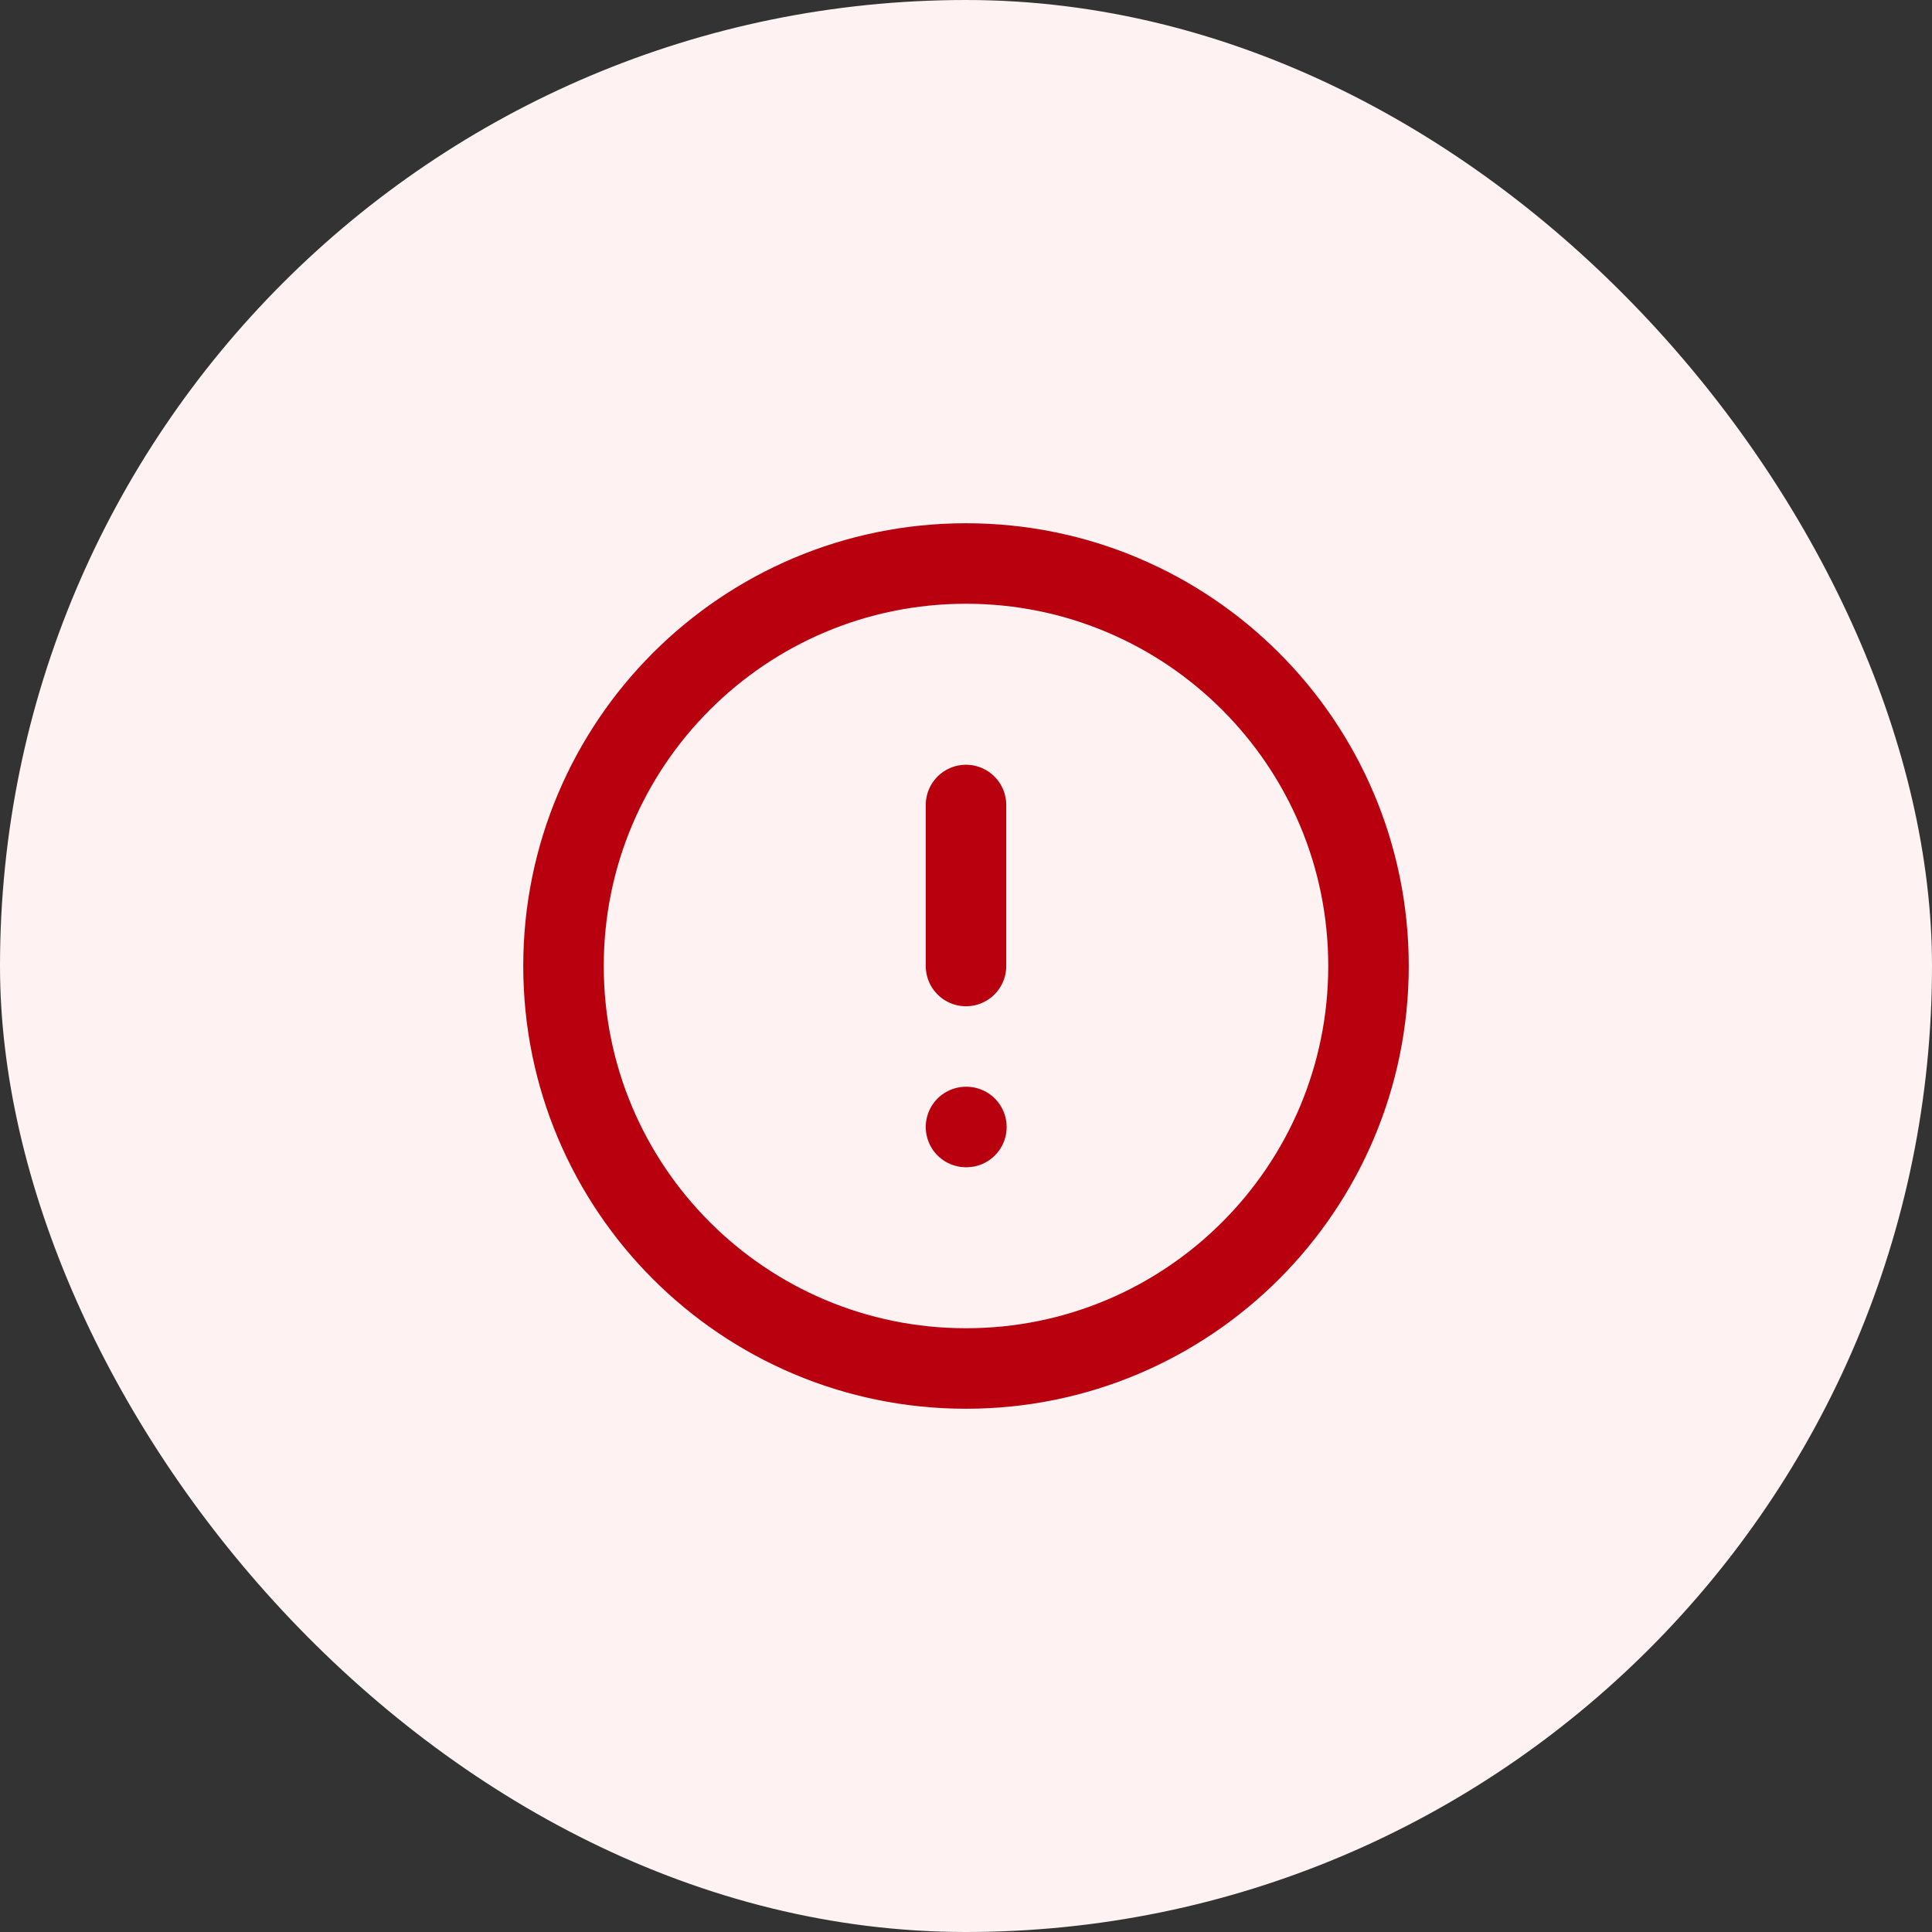 <svg xmlns="http://www.w3.org/2000/svg" width="48" height="48" viewBox="0 0 48 48" fill="none"><rect x="0" y="0" width="48" height="48" fill="#333333" stroke="none"/><rect width="48" height="48" rx="24" fill="#FEF2F2"></rect><path d="M24 34C29.523 34 34 29.523 34 24C34 18.477 29.523 14 24 14C18.477 14 14 18.477 14 24C14 29.523 18.477 34 24 34Z" stroke="#B8000E" stroke-width="2" stroke-linecap="round" stroke-linejoin="round"></path><path d="M24 20V24" stroke="#B8000E" stroke-width="2" stroke-linecap="round" stroke-linejoin="round"></path><path d="M24 28H24.01" stroke="#B8000E" stroke-width="2" stroke-linecap="round" stroke-linejoin="round"></path></svg>